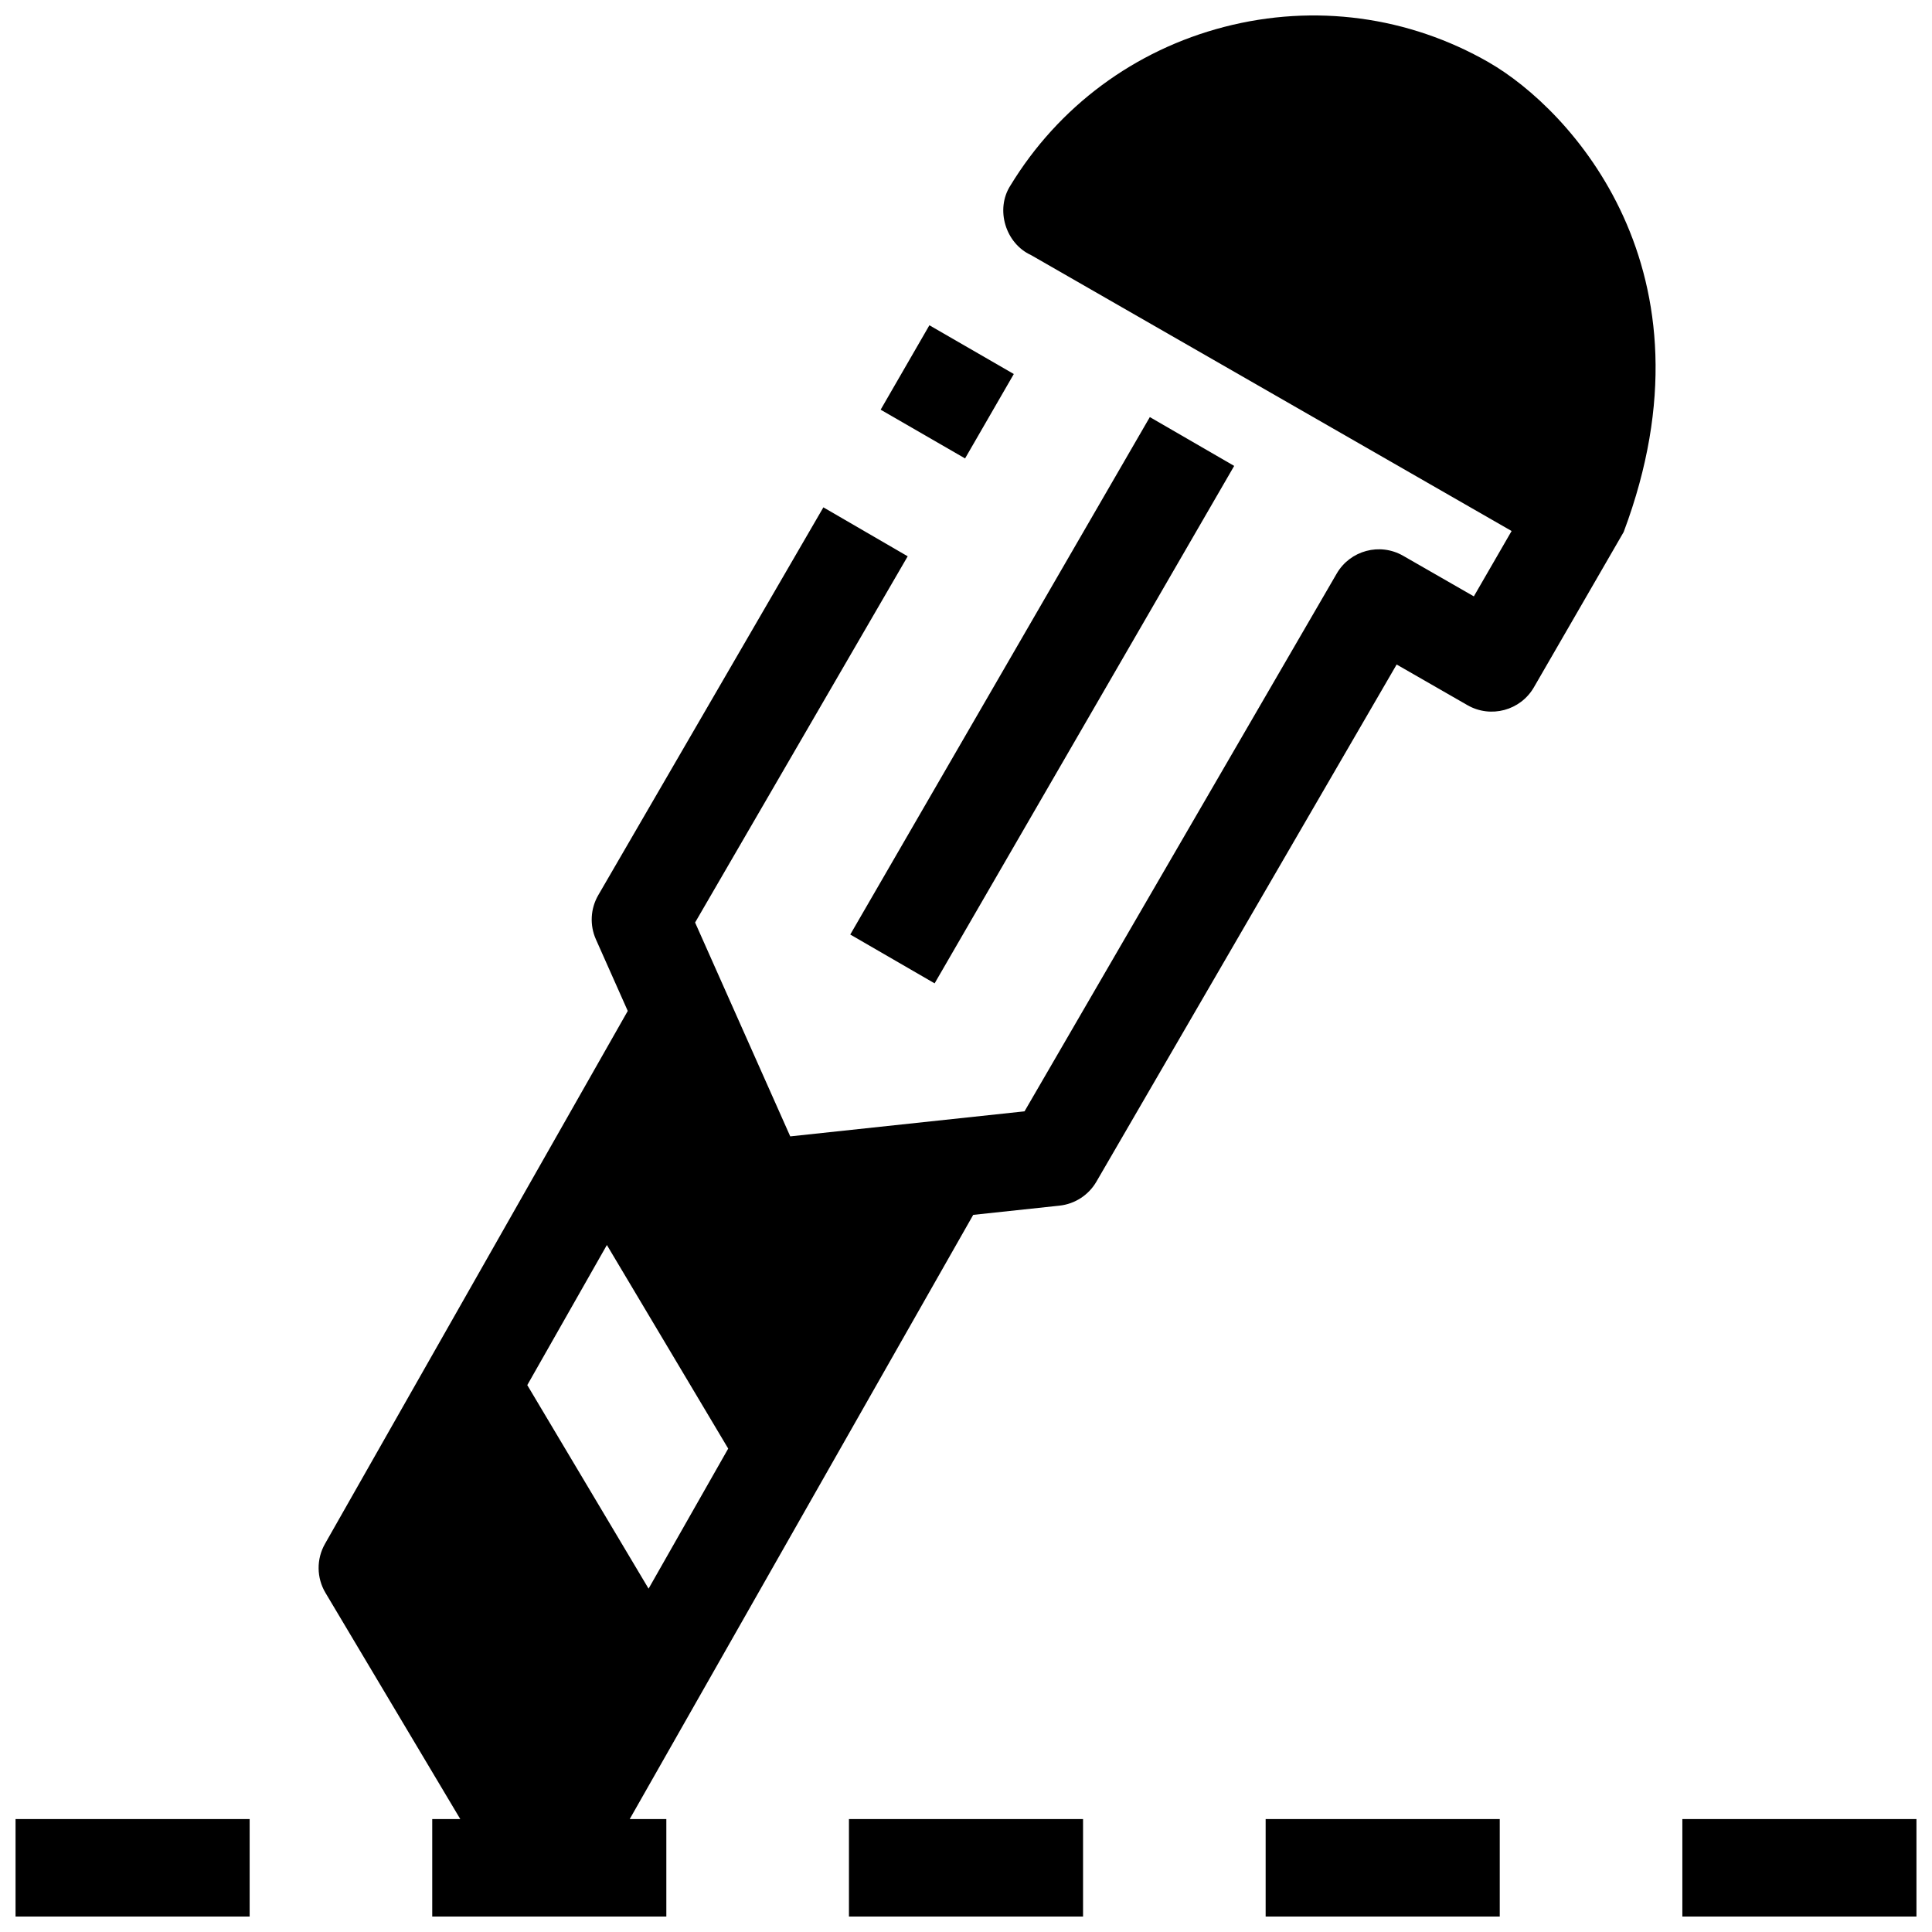 <?xml version="1.0" encoding="UTF-8"?>
<!-- Uploaded to: ICON Repo, www.svgrepo.com, Generator: ICON Repo Mixer Tools -->
<svg width="800px" height="800px" version="1.1" viewBox="144 144 512 512" xmlns="http://www.w3.org/2000/svg">
 <defs>
  <clipPath id="e">
   <path d="m148.09 626h62.906v25.902h-62.906z"/>
  </clipPath>
  <clipPath id="d">
   <path d="m368 626h64v25.902h-64z"/>
  </clipPath>
  <clipPath id="c">
   <path d="m479 626h63v25.902h-63z"/>
  </clipPath>
  <clipPath id="b">
   <path d="m589 626h62.902v25.902h-62.902z"/>
  </clipPath>
  <clipPath id="a">
   <path d="m228 148.09h355v503.81h-355z"/>
  </clipPath>
 </defs>
 <g clip-path="url(#e)">
  <path d="m148.12 626.07h62.039v25.836h-62.039z"/>
 </g>
 <g clip-path="url(#d)">
  <path d="m368.98 626.07h62.039v25.836h-62.039z"/>
 </g>
 <g clip-path="url(#c)">
  <path d="m479.41 626.07h62.039v25.836h-62.039z"/>
 </g>
 <g clip-path="url(#b)">
  <path d="m589.84 626.07h62.039v25.836h-62.039z"/>
 </g>
 <path d="m390.3 230.2 22.371 12.918-12.918 22.371-22.371-12.918z"/>
 <g clip-path="url(#a)">
  <path d="m538.58 160.54c-21.336-12.25-46.23-15.594-70.098-9.422-23.824 6.16-43.973 21.109-56.734 42.086-4.019 6.289-1.281 15.312 5.492 18.398l127.35 73.121-10.008 17.32-18.738-10.758c-6.168-3.539-14.035-1.434-17.605 4.719l-82.73 142.51-62.086 6.637-25.215-56.676 56.34-97.051-22.344-12.973-59.652 102.76c-2.082 3.586-2.316 7.949-0.629 11.734l8.438 18.965-80.238 141.22c-2.297 4.039-2.246 9.004 0.133 12.992l35.723 59.949h-7.434v25.836h62.039v-25.836h-9.703l91.031-160.12 22.848-2.441c4.094-0.438 7.731-2.801 9.797-6.359l79.566-137.05 18.762 10.773c6.172 3.543 14.055 1.426 17.617-4.738l23.785-41.145c26.035-69.363-14.359-112.18-35.703-124.44zm-233.75 313.4 32.152 53.953-21.102 37.117-32.145-53.945z"/>
 </g>
 <path d="m369.33 391.66 79.387-137.13 22.355 12.941-79.387 137.13z"/>
</svg>